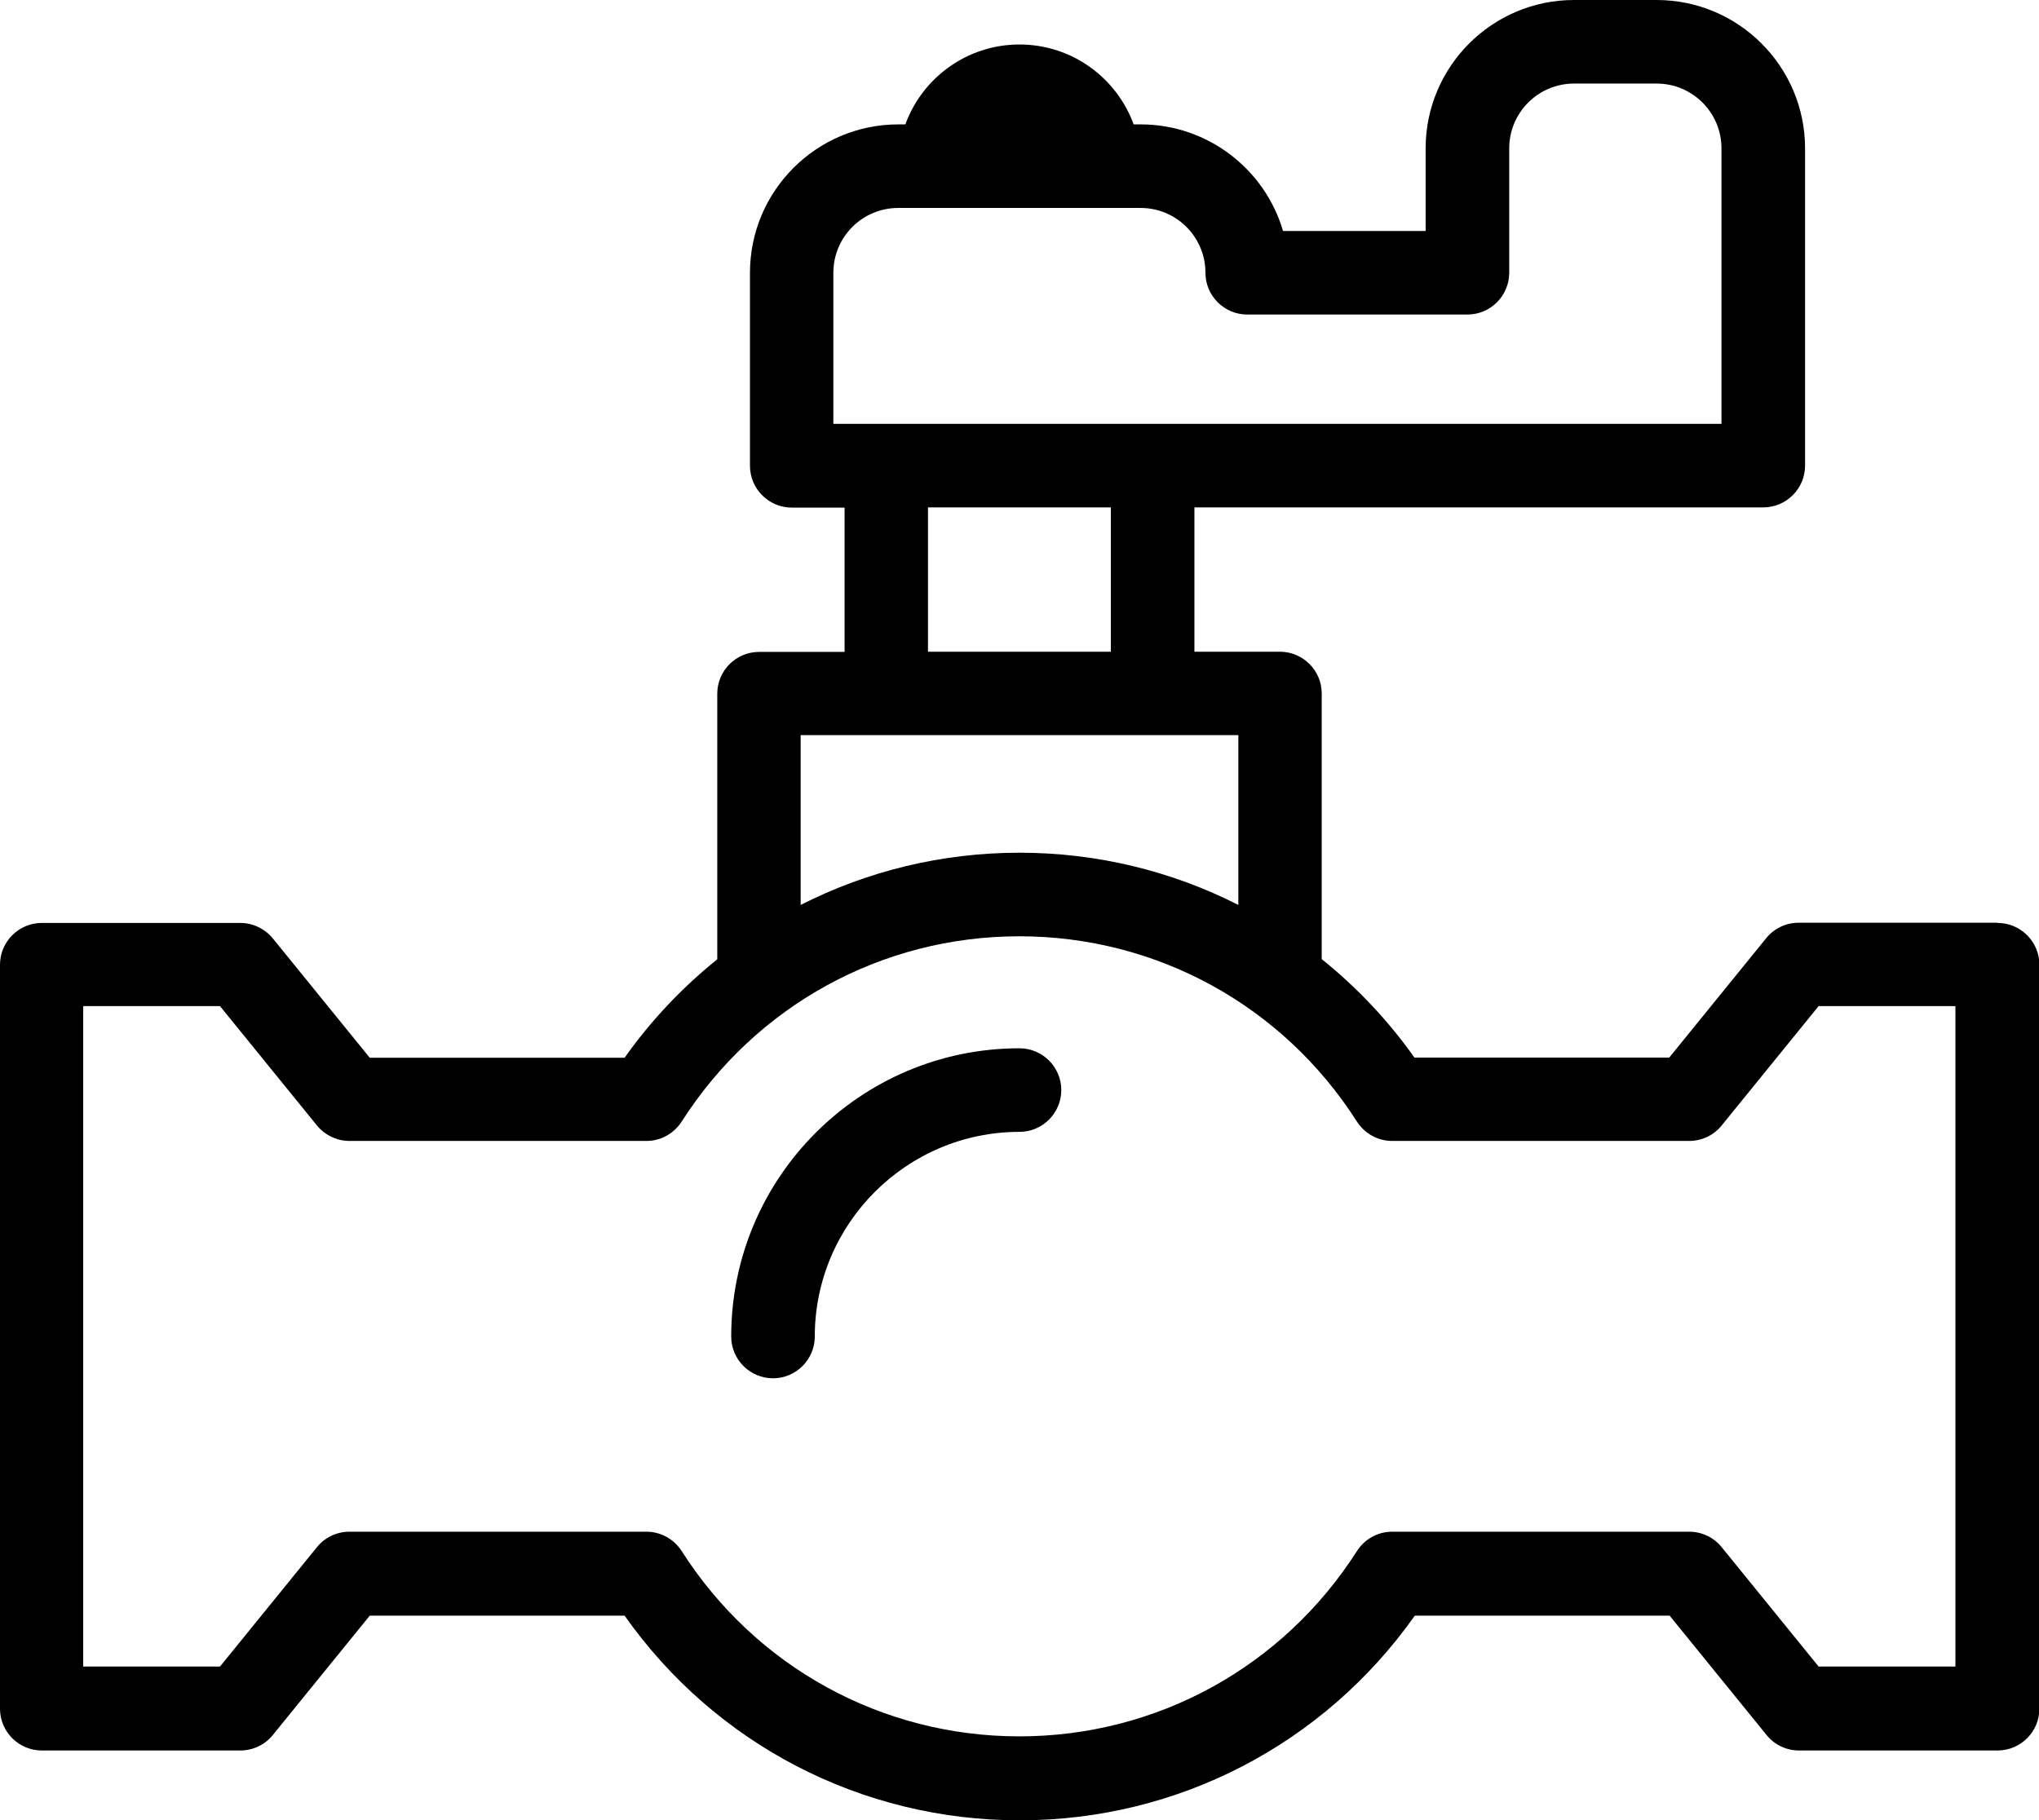 <?xml version="1.0" encoding="UTF-8"?>
<svg xmlns="http://www.w3.org/2000/svg" id="Layer_2" viewBox="0 0 105.38 94.09">
  <g id="Layer_2-2">
    <g>
      <path d="m103.22,47.7h-10.26c-.65,0-1.27.29-1.68.8l-5.01,6.17h-13.17c-1.37-1.94-2.99-3.64-4.79-5.09v-13.73c0-1.19-.97-2.16-2.16-2.16h-4.42v-7.46h29.4c1.19,0,2.16-.97,2.16-2.16V7.67c0-4.23-3.44-7.67-7.67-7.67h-4.27c-4.23,0-7.67,3.44-7.67,7.67v4.27h-7.37c-.93-3.18-3.88-5.51-7.36-5.51h-.36c-.88-2.41-3.19-4.13-5.9-4.13s-5.02,1.72-5.9,4.13h-.36c-4.23,0-7.67,3.44-7.67,7.67v9.98c0,1.19.97,2.16,2.16,2.16h2.73v7.46h-4.42c-1.19,0-2.16.97-2.16,2.16v13.73c-1.8,1.45-3.42,3.15-4.79,5.09h-13.17l-5.01-6.17c-.41-.5-1.03-.8-1.68-.8H2.16c-1.19,0-2.16.97-2.16,2.16v38.46c0,1.19.97,2.16,2.16,2.16h10.26c.65,0,1.27-.29,1.68-.8l5.01-6.17h13.17c4.69,6.65,12.24,10.58,20.42,10.58s15.72-3.93,20.42-10.58h13.17l5.01,6.17c.41.51,1.03.8,1.68.8h10.26c1.19,0,2.16-.97,2.16-2.16v-38.46c0-1.19-.97-2.16-2.16-2.16ZM43.07,14.1c0-1.85,1.5-3.35,3.35-3.35h12.53c1.85,0,3.35,1.5,3.35,3.35,0,1.19.97,2.16,2.16,2.16h11.38c1.19,0,2.16-.97,2.16-2.16v-6.43c0-1.85,1.5-3.35,3.35-3.35h4.27c1.85,0,3.35,1.5,3.35,3.35v14.24h-45.9v-7.82Zm4.89,12.13h9.45v7.46h-9.45v-7.46Zm-6.58,11.77h22.62v8.78c-3.44-1.75-7.3-2.7-11.31-2.7s-7.87.95-11.31,2.7v-8.78Zm59.68,48.15h-7.07l-5.01-6.17c-.41-.51-1.03-.8-1.68-.8h-15.35c-.74,0-1.42.38-1.82,1-3.83,6-10.35,9.58-17.45,9.58s-13.62-3.58-17.45-9.58c-.4-.62-1.08-1-1.82-1h-15.35c-.65,0-1.27.29-1.68.8l-5.01,6.17h-7.07v-34.14h7.07l5.01,6.17c.41.5,1.03.8,1.68.8h15.35c.74,0,1.42-.38,1.82-1,3.83-6,10.35-9.58,17.45-9.58s13.62,3.58,17.45,9.58c.4.62,1.08,1,1.82,1h15.35c.65,0,1.27-.29,1.68-.8l5.01-6.17h7.07v34.14Z"></path>
      <path d="m52.69,54.19c-8.22,0-14.9,6.68-14.9,14.9,0,1.19.97,2.16,2.16,2.16s2.16-.97,2.16-2.16c0-5.83,4.75-10.58,10.58-10.58,1.19,0,2.16-.97,2.16-2.16s-.97-2.16-2.16-2.16Z"></path>
    </g>
  </g>
</svg>
